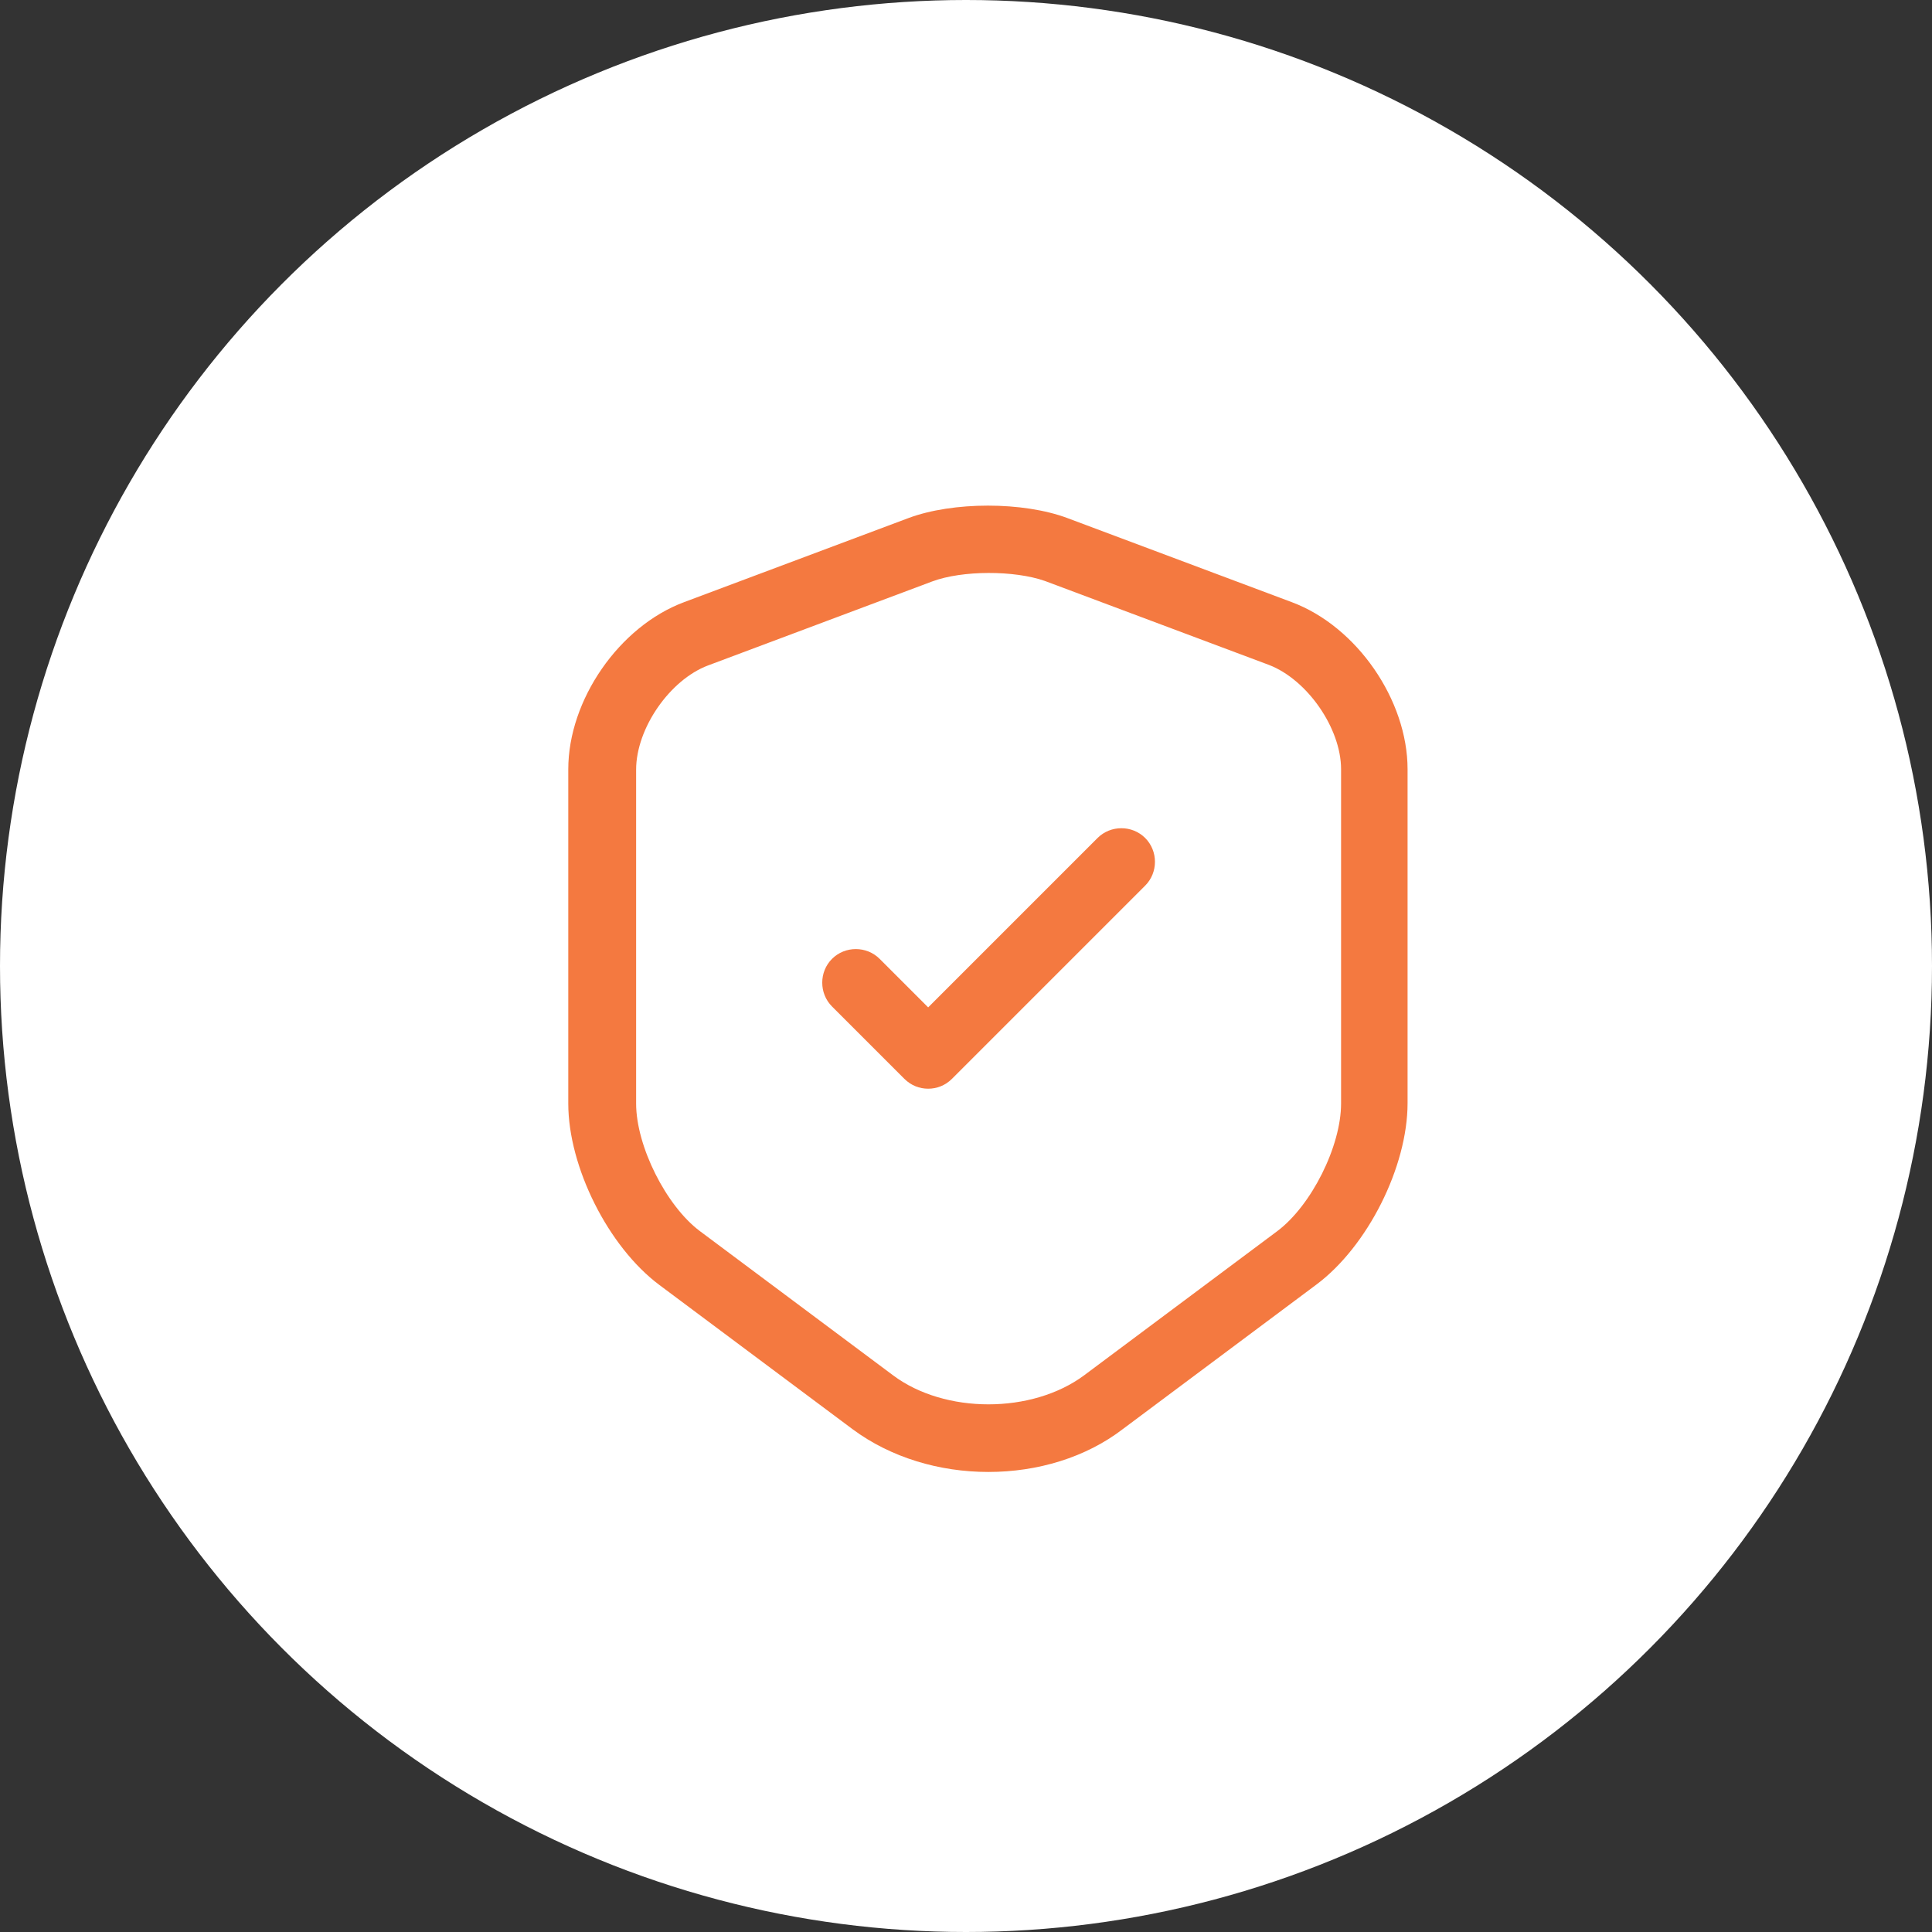 <svg width="43" height="43" viewBox="0 0 43 43" fill="none" xmlns="http://www.w3.org/2000/svg">
<rect x="0" y="0" width="43" height="43" fill="#333333" stroke="none"/>
<circle cx="21.5" cy="21.5" r="21.5" fill="white"/>
<path d="M21.998 32.761C20.908 32.761 19.828 32.441 18.978 31.811L14.678 28.601C13.538 27.751 12.648 25.971 12.648 24.561V17.121C12.648 15.581 13.778 13.941 15.228 13.401L20.218 11.531C21.208 11.161 22.768 11.161 23.758 11.531L28.748 13.401C30.198 13.941 31.328 15.581 31.328 17.121V24.551C31.328 25.971 30.438 27.741 29.298 28.591L24.998 31.801C24.168 32.441 23.088 32.761 21.998 32.761ZM20.748 12.941L15.758 14.811C14.908 15.131 14.158 16.211 14.158 17.131V24.561C14.158 25.511 14.828 26.841 15.578 27.401L19.878 30.611C21.028 31.471 22.968 31.471 24.128 30.611L28.428 27.401C29.188 26.831 29.848 25.511 29.848 24.561V17.121C29.848 16.211 29.098 15.131 28.248 14.801L23.258 12.931C22.578 12.691 21.418 12.691 20.748 12.941Z" fill="#F47940"/>
<path d="M20.658 24.231C20.468 24.231 20.278 24.161 20.128 24.011L18.518 22.401C18.228 22.111 18.228 21.631 18.518 21.341C18.808 21.051 19.288 21.051 19.578 21.341L20.658 22.421L24.428 18.651C24.718 18.361 25.198 18.361 25.488 18.651C25.778 18.941 25.778 19.421 25.488 19.711L21.188 24.011C21.038 24.161 20.848 24.231 20.658 24.231Z" fill="#F47940"/>
</svg>
